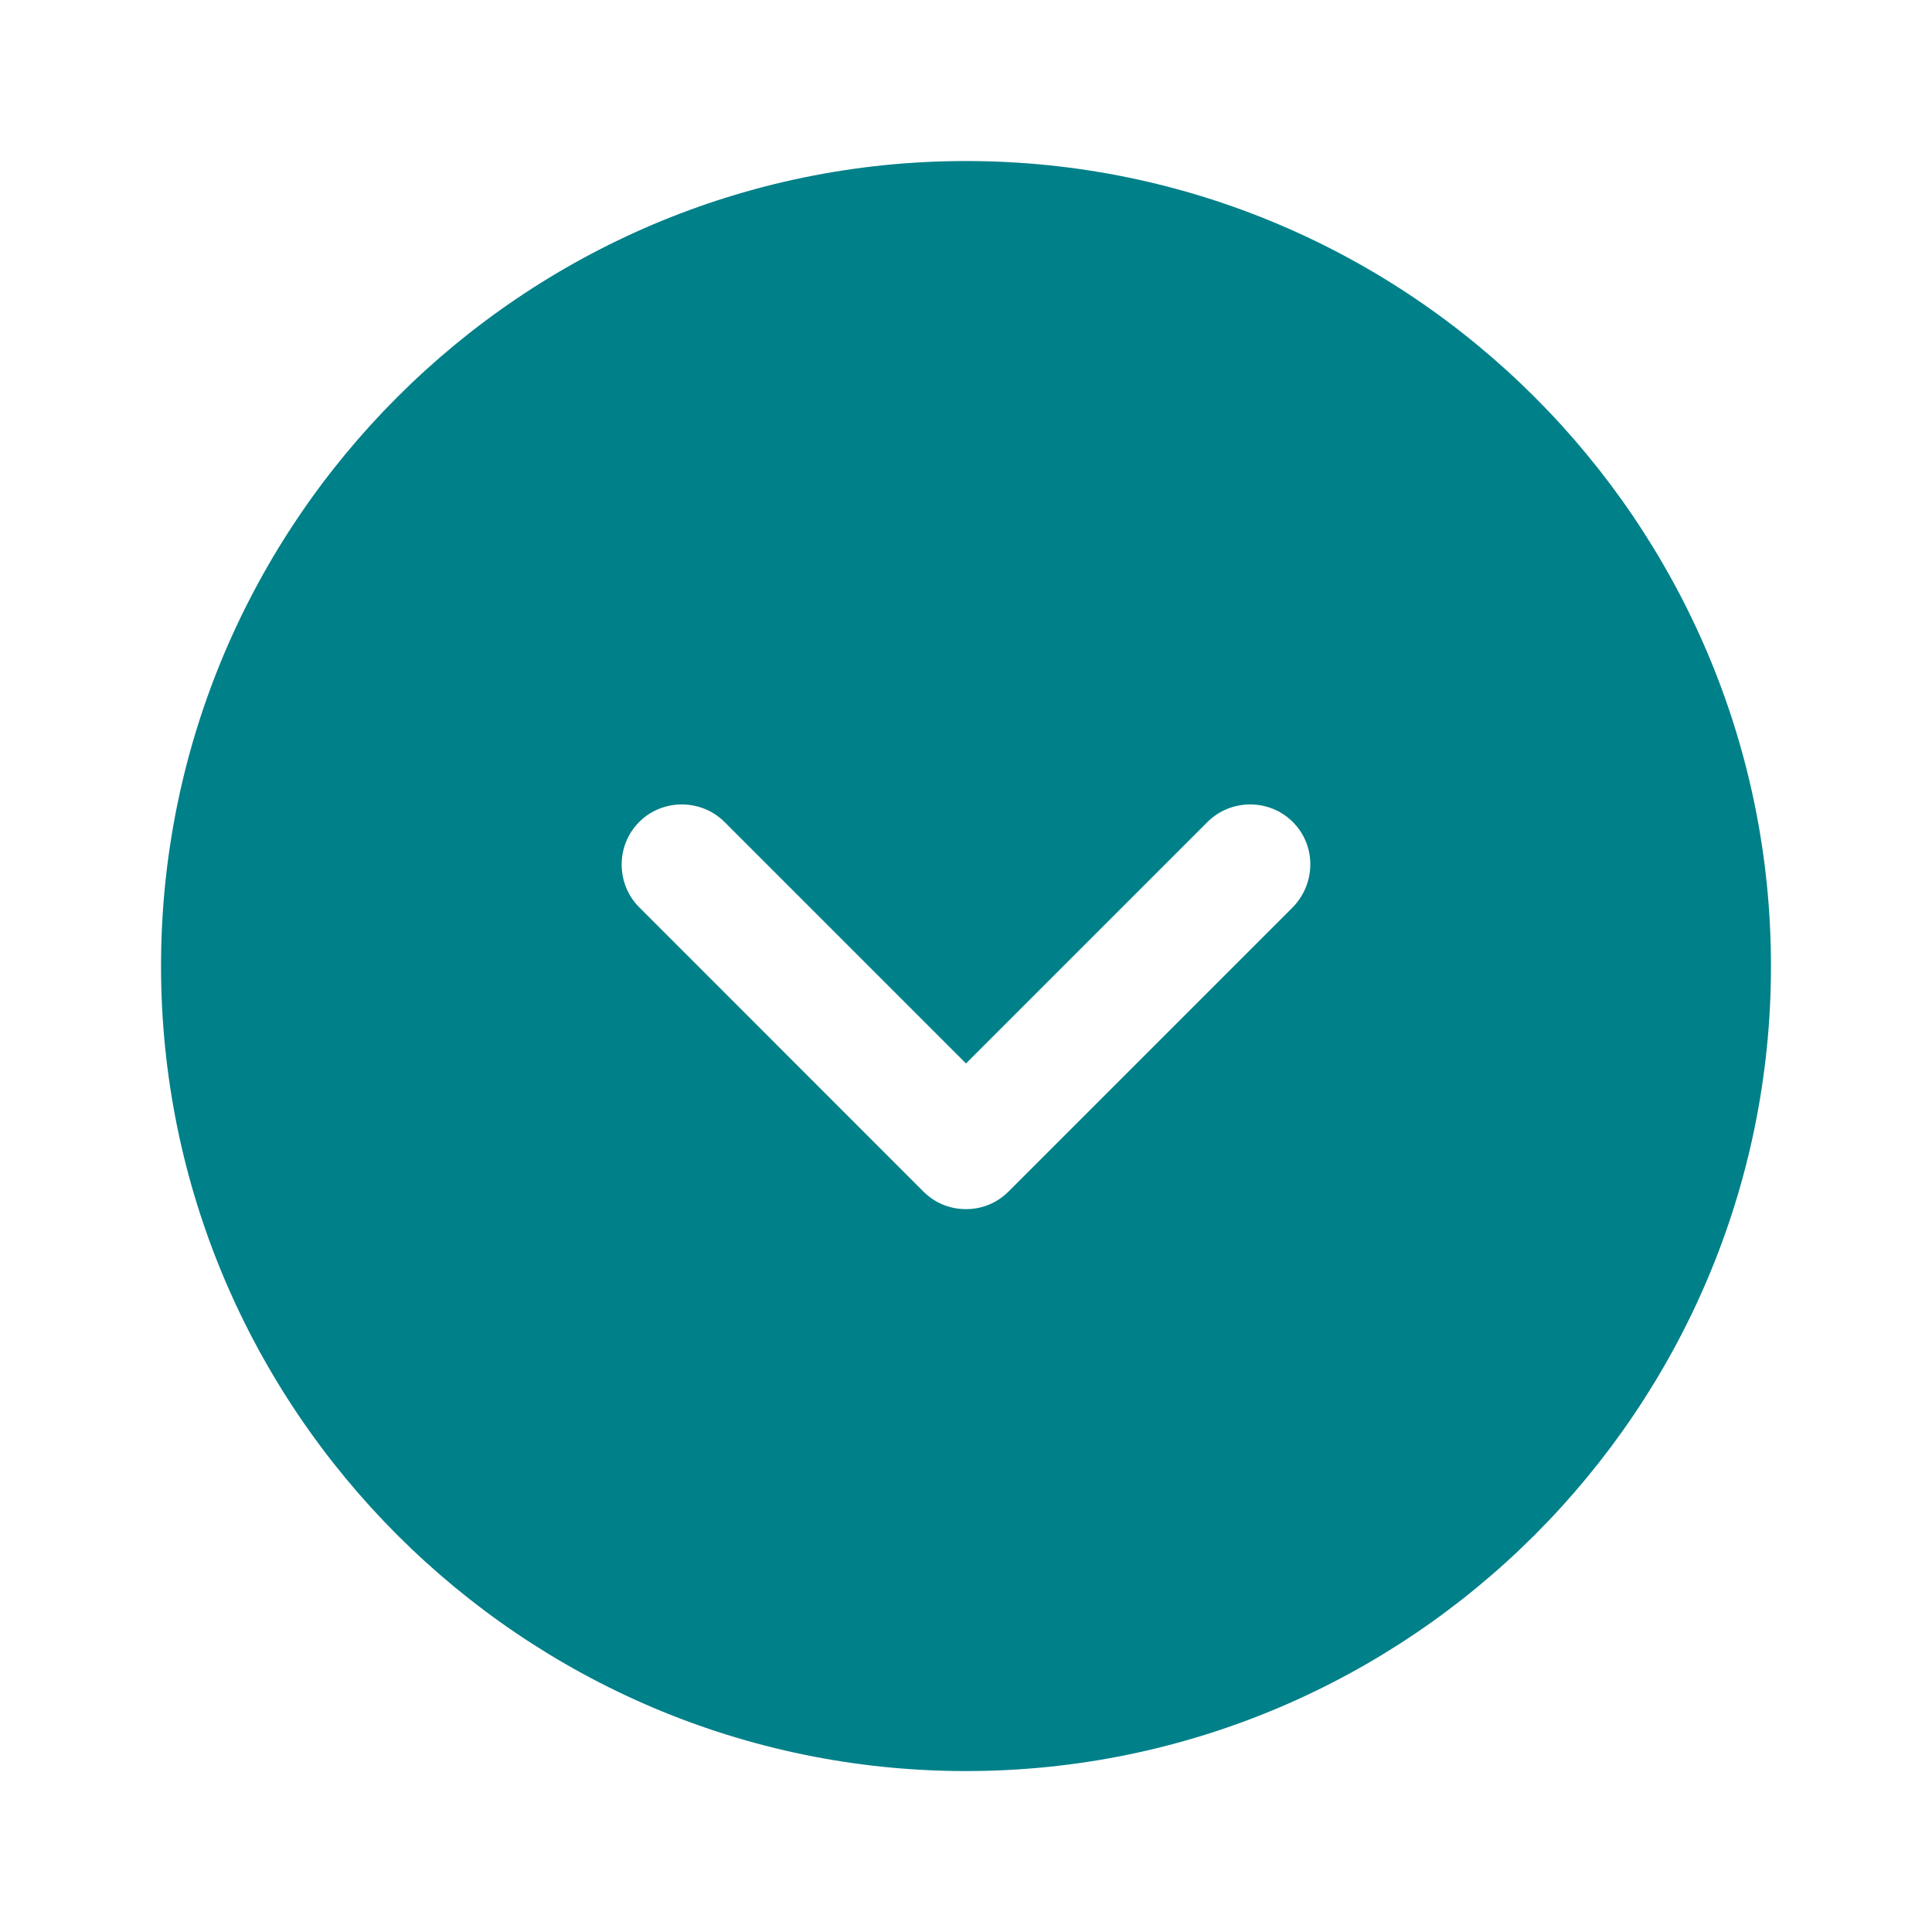 <svg xmlns="http://www.w3.org/2000/svg" width="20" height="20" viewBox="0 0 20 20" fill="none">
  <path d="M10 1.667C5.408 1.667 1.667 5.409 1.667 10C1.667 14.592 5.408 18.334 10 18.334C14.591 18.334 18.333 14.592 18.333 10C18.333 5.409 14.591 1.667 10 1.667ZM13.383 9.392L10.441 12.334C10.316 12.459 10.158 12.517 10 12.517C9.841 12.517 9.683 12.459 9.558 12.334L6.617 9.392C6.375 9.15 6.375 8.75 6.617 8.509C6.858 8.267 7.258 8.267 7.5 8.509L10 11.009L12.5 8.509C12.742 8.267 13.142 8.267 13.383 8.509C13.625 8.75 13.625 9.142 13.383 9.392Z" fill="#008089"/>
</svg>